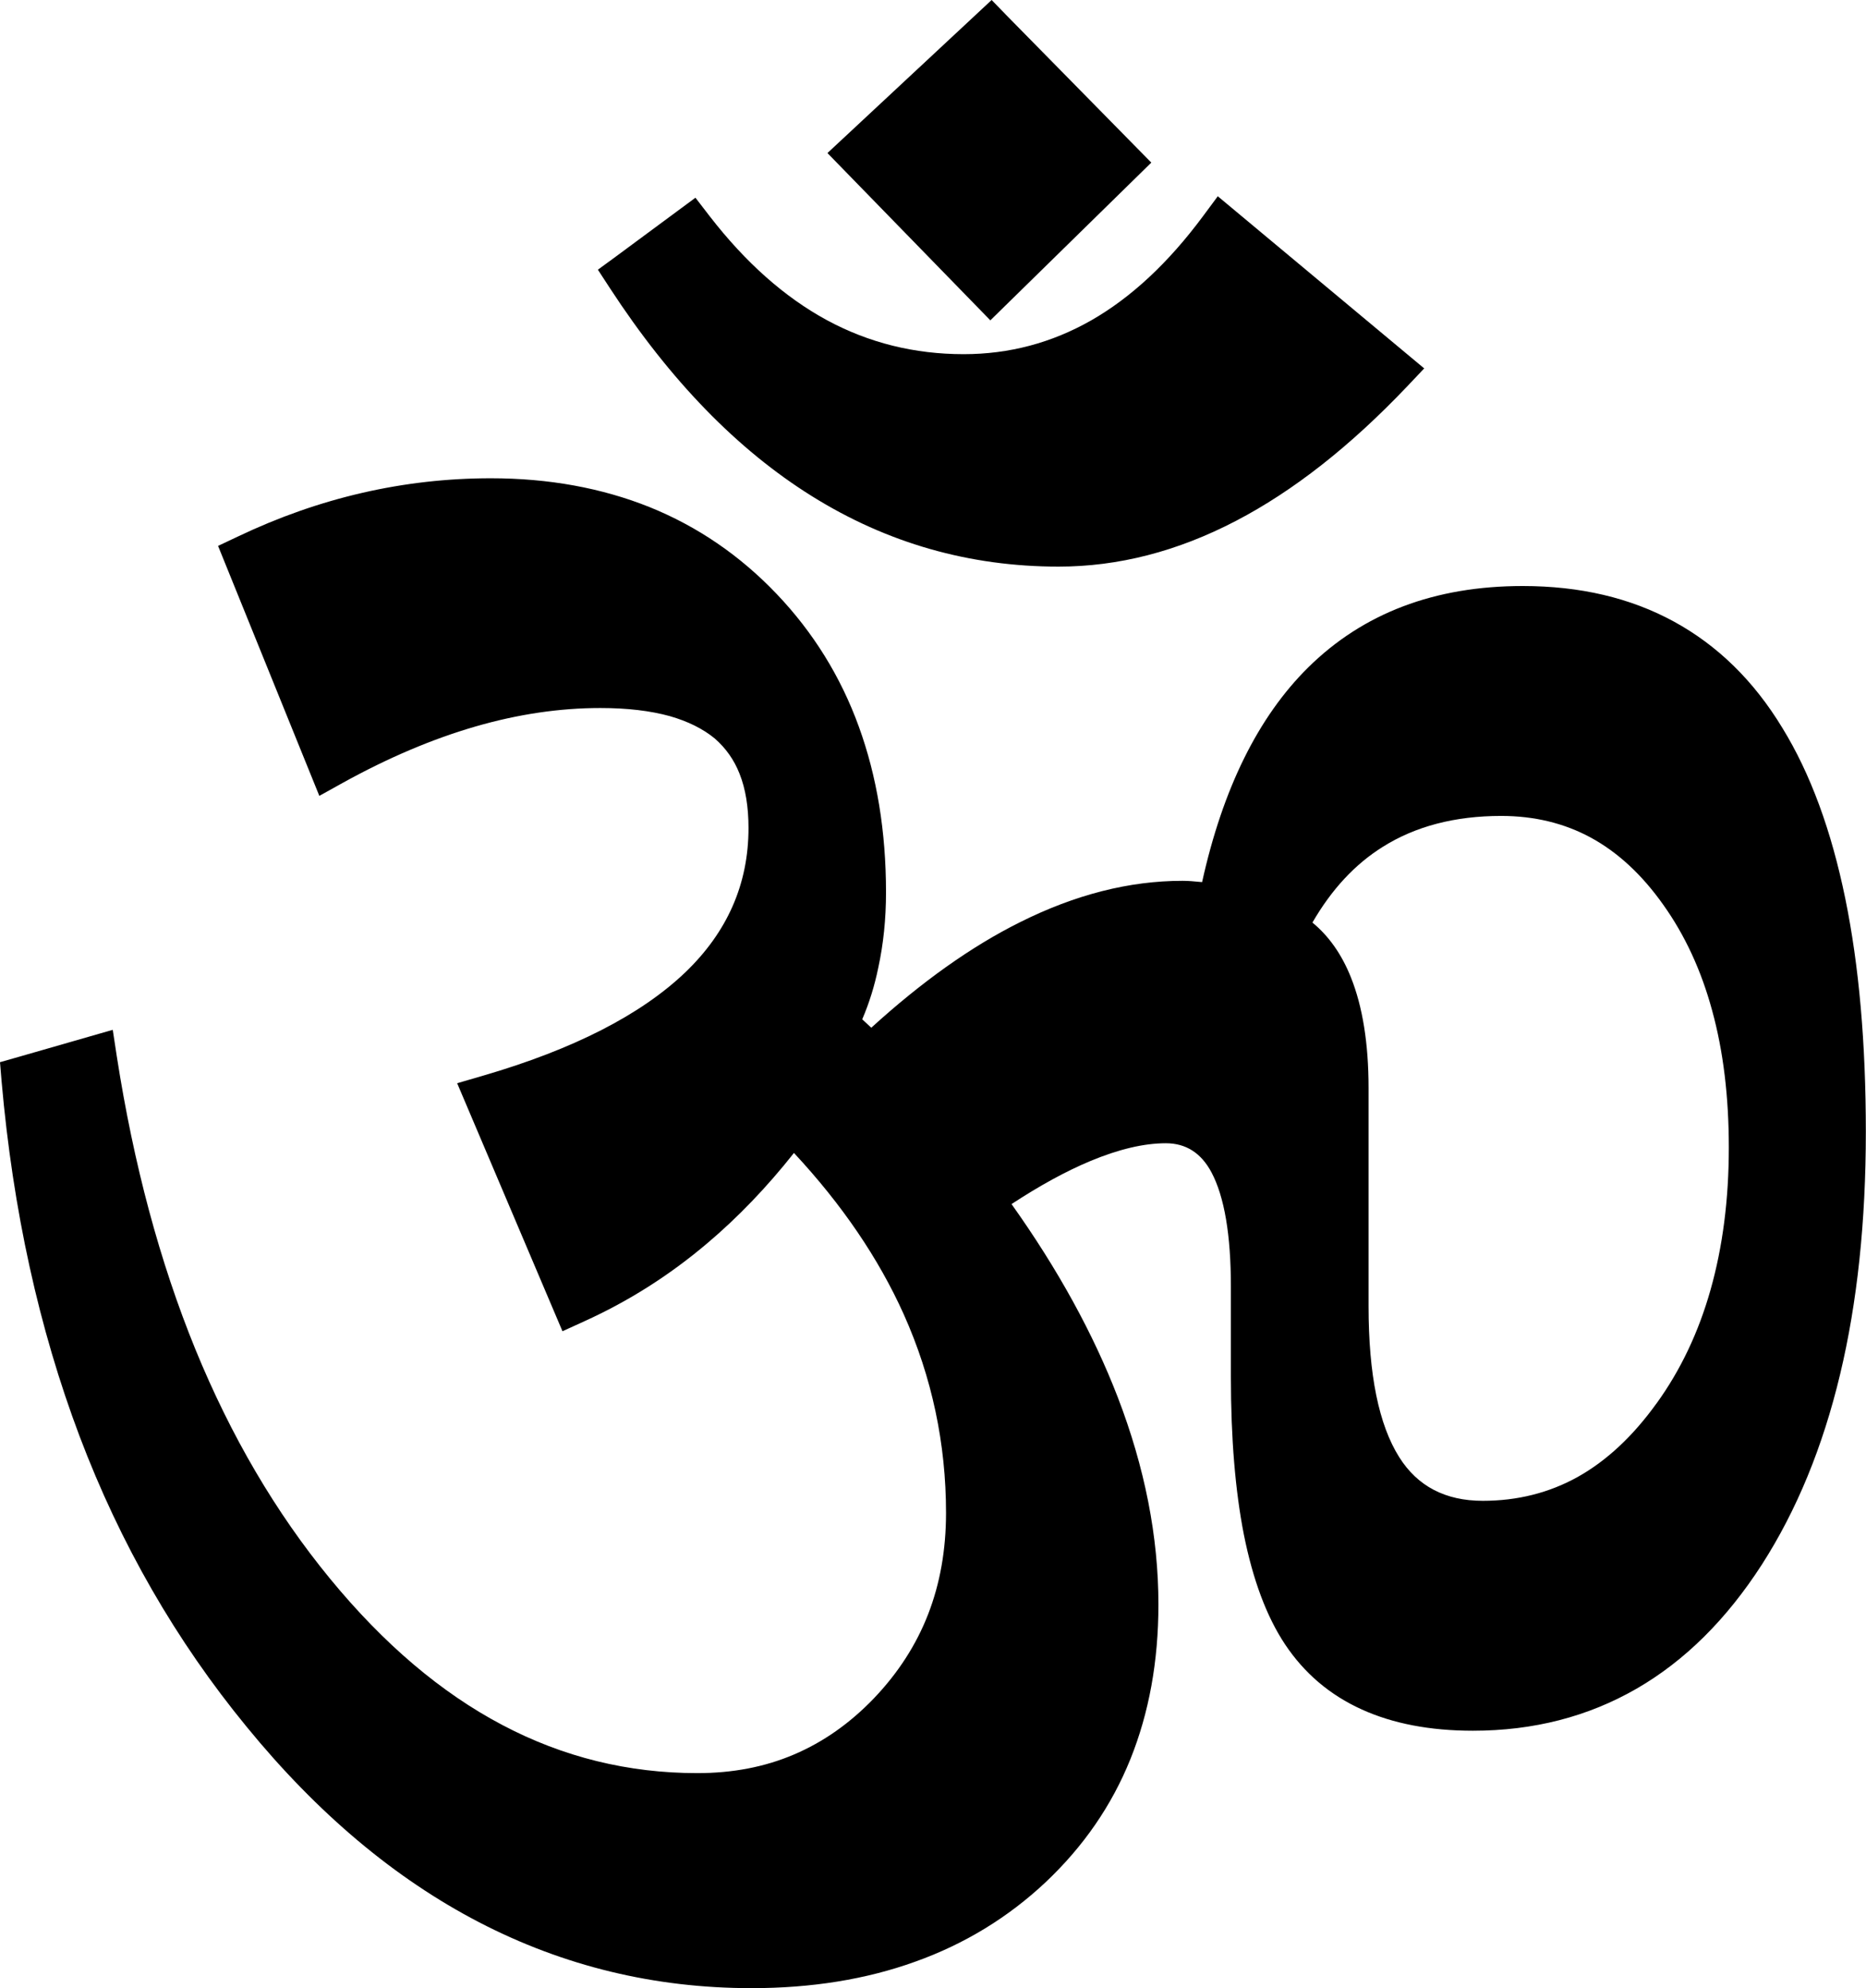 <svg xmlns="http://www.w3.org/2000/svg" xmlns:xlink="http://www.w3.org/1999/xlink" id="Layer_1" x="0px" y="0px" viewBox="0 0 115.35 122.88" style="enable-background:new 0 0 115.35 122.88" xml:space="preserve">  <g>    <path d="M1.16,65.32l5.81-1.67l0.25,1.64c1.04,6.68,2.66,12.72,4.86,18.11c2.19,5.35,4.96,10.08,8.32,14.17l0,0 c3.31,4.03,6.86,7.05,10.66,9.05c3.75,1.98,7.77,2.97,12.05,2.97c2.18,0,4.17-0.38,5.97-1.15c1.81-0.77,3.45-1.92,4.94-3.47 c1.49-1.56,2.61-3.29,3.35-5.19c0.74-1.9,1.11-3.99,1.11-6.27c0-4.29-0.87-8.38-2.61-12.27c-1.56-3.47-3.82-6.79-6.79-9.98 c-1.67,2.11-3.46,3.98-5.38,5.6c-2.34,1.98-4.86,3.57-7.57,4.8l-1.36,0.62l-6.51-15.33l1.58-0.46c5.6-1.63,9.76-3.76,12.51-6.38 c2.61-2.5,3.92-5.47,3.92-8.93c0-1.3-0.18-2.42-0.55-3.35c-0.34-0.87-0.86-1.6-1.54-2.19l0,0c-0.73-0.6-1.66-1.06-2.78-1.38 c-1.2-0.33-2.62-0.5-4.29-0.5c-2.51,0-5.08,0.38-7.71,1.14c-2.66,0.77-5.4,1.93-8.22,3.49l-1.44,0.8l-6.26-15.45l1.25-0.59 c2.5-1.19,5.06-2.09,7.67-2.69c2.61-0.6,5.26-0.9,7.94-0.9c3.59,0,6.86,0.6,9.81,1.78c2.97,1.2,5.59,2.99,7.86,5.37 c2.26,2.37,3.96,5.11,5.08,8.2c1.12,3.08,1.68,6.49,1.68,10.24c0,1.65-0.16,3.2-0.48,4.67C54.06,60.94,53.73,62,53.3,63l0.56,0.52 c3.12-2.84,6.18-5.02,9.19-6.52c3.42-1.71,6.76-2.56,10.05-2.56c0.32,0,0.72,0.03,1.21,0.08c1.28-5.79,3.47-10.21,6.55-13.26 c3.4-3.36,7.82-5.04,13.27-5.04c3.54,0,6.66,0.73,9.35,2.2c2.69,1.47,4.93,3.65,6.7,6.57l0,0c1.74,2.83,3.03,6.35,3.89,10.55 c0.85,4.15,1.27,8.95,1.27,14.41c0,5.56-0.53,10.56-1.59,14.99c-1.07,4.48-2.68,8.4-4.83,11.75c-2.19,3.4-4.77,5.96-7.75,7.68 c-3,1.73-6.37,2.6-10.12,2.6c-2.65,0-4.94-0.44-6.86-1.31c-1.99-0.9-3.57-2.25-4.76-4.04c-1.14-1.72-1.98-3.98-2.54-6.78 c-0.53-2.71-0.8-5.95-0.8-9.71v-5.59c0-3.21-0.4-5.57-1.2-7.08c-0.64-1.2-1.58-1.8-2.82-1.8c-1.36,0-2.92,0.37-4.67,1.1 c-1.51,0.63-3.13,1.52-4.87,2.66c2.87,4.03,5.05,8.01,6.56,11.92c1.68,4.36,2.52,8.64,2.52,12.83c0,3.51-0.58,6.69-1.73,9.55 c-1.16,2.88-2.91,5.41-5.24,7.61c-2.32,2.18-5.02,3.83-8.08,4.92c-3.03,1.09-6.4,1.63-10.1,1.63c-6,0-11.61-1.36-16.84-4.07 c-5.2-2.7-9.99-6.72-14.37-12.08l0,0c-4.36-5.31-7.81-11.3-10.33-17.96C2.41,82.12,0.8,74.81,0.1,66.85L0,65.65L1.16,65.32 L1.16,65.32z M81.13,57.02c1.01,0.83,1.81,1.96,2.38,3.39c0.72,1.8,1.09,4.08,1.09,6.83v13.49c0,4.22,0.63,7.33,1.9,9.34 c1.13,1.79,2.85,2.69,5.16,2.69c2.14,0,4.09-0.49,5.86-1.47c1.79-1,3.42-2.52,4.88-4.55l0.01-0.01c1.48-2.05,2.59-4.39,3.33-7.01 c0.75-2.65,1.13-5.58,1.13-8.8c0-3.13-0.34-5.95-1.03-8.46c-0.67-2.47-1.68-4.66-3.03-6.55c-1.31-1.85-2.8-3.23-4.47-4.14 c-1.64-0.89-3.49-1.34-5.54-1.34c-2.86,0-5.3,0.64-7.32,1.91C83.75,53.42,82.31,54.98,81.13,57.02L81.13,57.02z M38.08,15.85 l4.91-3.63l0.87,1.13c2.22,2.87,4.64,5.02,7.26,6.44c2.59,1.4,5.41,2.1,8.45,2.1c2.82,0,5.44-0.7,7.87-2.08 c2.49-1.42,4.79-3.57,6.92-6.44l0.92-1.24l12.76,10.64l-1.07,1.13c-3.49,3.67-7.01,6.44-10.56,8.29 c-3.62,1.89-7.28,2.83-10.97,2.83c-5.51,0-10.6-1.45-15.26-4.36c-4.6-2.87-8.76-7.15-12.47-12.84l-0.75-1.15L38.08,15.85 L38.08,15.85z M62.29,1.02l8.88,9.03l-9.95,9.75L51.15,9.46L61.3,0L62.29,1.02L62.29,1.02z"></path>  </g></svg>